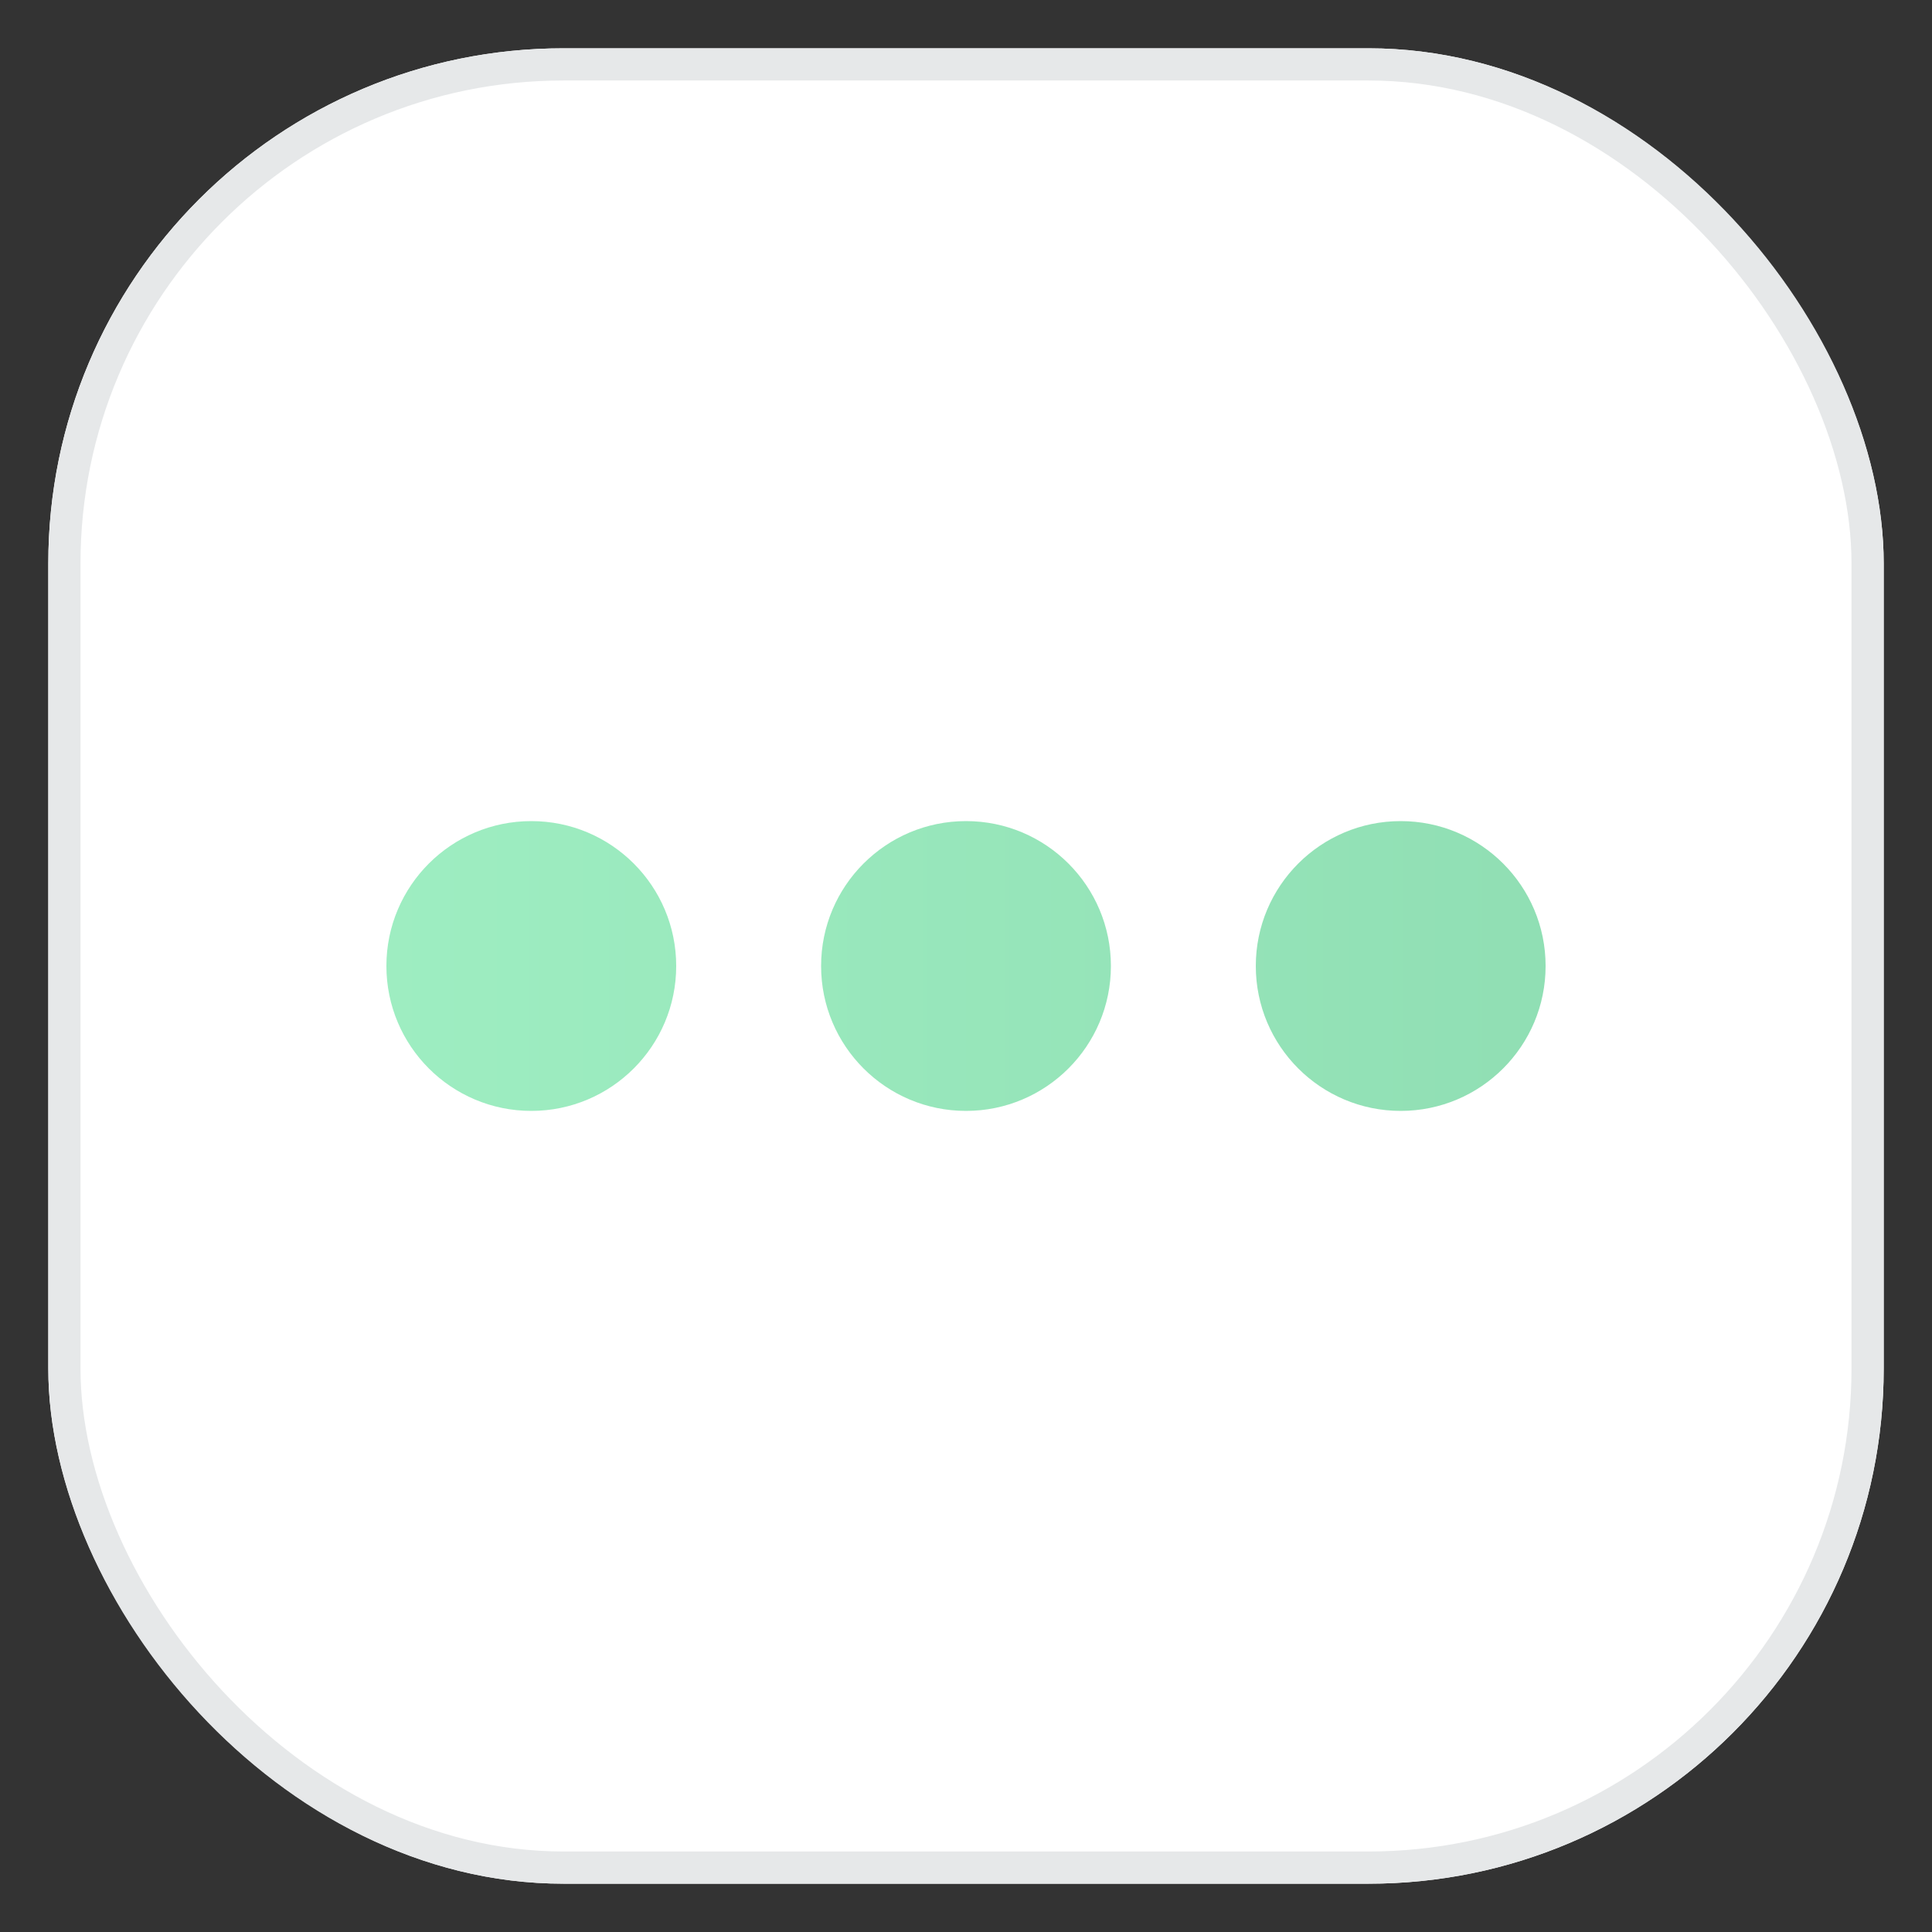 <svg xmlns="http://www.w3.org/2000/svg" xmlns:xlink="http://www.w3.org/1999/xlink" fill="none" version="1.1" width="60" height="60" viewBox="0 0 60 60"><rect x="0" y="0" width="60" height="60" fill="#333333" stroke="none"/><defs><mask id="master_svg0_173_50146" style="mask-type:alpha" maskUnits="userSpaceOnUse"><g><rect x="0" y="0" width="60" height="60" rx="0" fill="#FFFFFF" fill-opacity="1"/></g></mask><linearGradient x1="0" y1="0.5" x2="1" y2="0.5" id="master_svg1_163_58549"><stop offset="0%" stop-color="#3DDC84" stop-opacity="1"/><stop offset="100%" stop-color="#22BF69" stop-opacity="1"/></linearGradient></defs><g mask="url(#master_svg0_173_50146)"><g><rect x="1.5" y="1.5" width="57" height="57" rx="16" fill="#FFFFFF" fill-opacity="1"/><rect x="2" y="2" width="56" height="56" rx="15.5" fill-opacity="0" stroke-opacity="1" stroke="#E6E8E9" fill="none" stroke-width="1"/></g><g style="opacity:0.5;"><path d="M21,30C21,32.485,18.985,34.5,16.5,34.5C14.015,34.5,12,32.485,12,30C12,27.515,14.015,25.5,16.5,25.5C18.985,25.5,21,27.515,21,30ZM34.5,30C34.5,32.485,32.485,34.5,30,34.5C27.515,34.5,25.5,32.485,25.5,30C25.5,27.515,27.515,25.5,30,25.5C32.485,25.5,34.5,27.515,34.5,30ZM48,30C48,32.485,45.985,34.5,43.5,34.5C41.015,34.5,39,32.485,39,30C39,27.515,41.015,25.5,43.5,25.5C45.985,25.5,48,27.515,48,30Z" fill="url(#master_svg1_163_58549)" fill-opacity="1"/></g></g></svg>